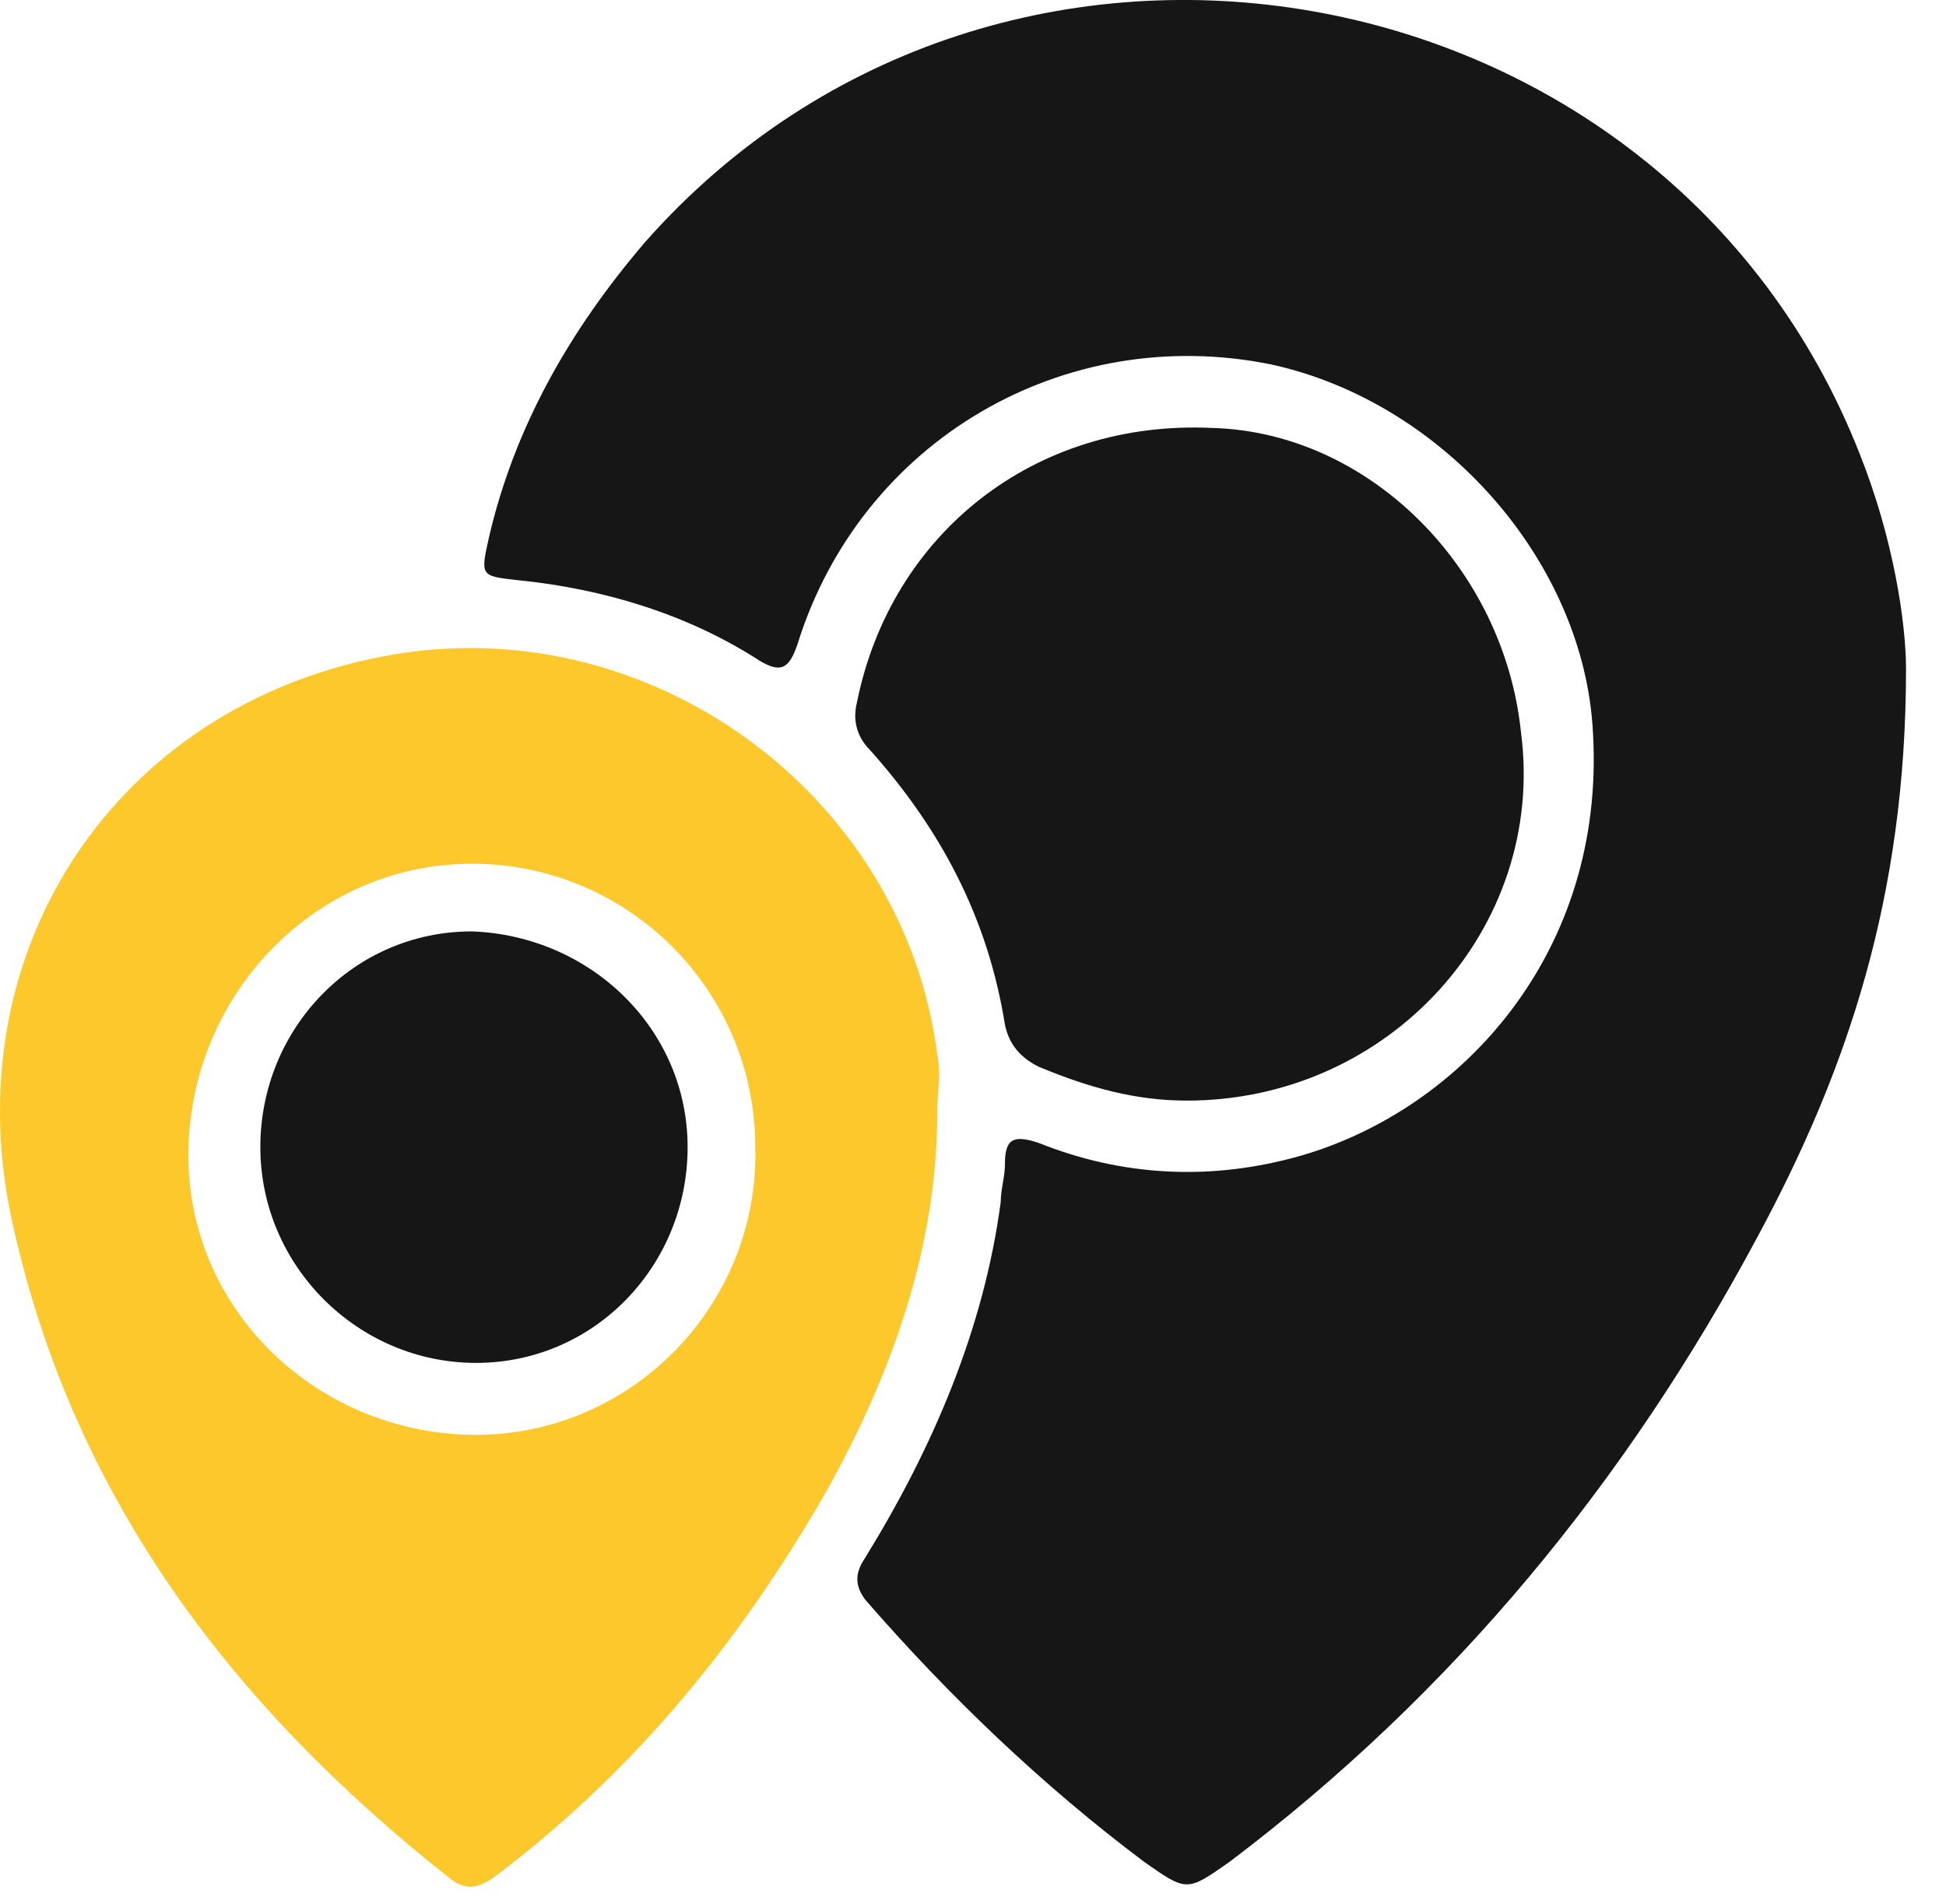 <svg width="46" height="45" viewBox="0 0 46 45" fill="none" xmlns="http://www.w3.org/2000/svg">
<path d="M22.154 24.916C21.354 18.716 15.254 14.316 9.054 15.516C2.754 16.716 -1.046 22.416 0.254 28.716C1.654 35.316 5.454 40.316 10.654 44.416C11.054 44.716 11.354 44.616 11.754 44.316C15.054 41.816 17.554 38.716 19.554 35.216C21.054 32.516 22.154 29.516 22.154 26.316C22.154 25.816 22.254 25.416 22.154 24.916ZM11.254 33.916C7.554 33.916 4.454 31.016 4.454 27.316C4.454 23.516 7.454 20.416 11.154 20.416C14.854 20.416 17.854 23.416 17.854 27.116C17.954 30.816 14.954 33.916 11.254 33.916Z" fill="#FCC82B"/>
<path d="M45.055 15.816C45.055 21.216 43.655 25.317 41.555 29.216C38.455 35.017 34.355 40.017 29.055 44.017C28.055 44.717 28.055 44.717 27.055 44.017C24.655 42.217 22.455 40.117 20.455 37.816C20.155 37.416 20.255 37.117 20.455 36.816C22.055 34.217 23.255 31.416 23.655 28.416C23.655 28.116 23.755 27.817 23.755 27.517C23.755 26.916 23.955 26.817 24.555 27.017C26.555 27.817 28.655 27.916 30.755 27.317C34.555 26.216 37.955 22.517 37.655 17.317C37.455 13.316 34.155 9.516 30.055 8.616C25.155 7.616 20.355 10.416 18.855 15.216C18.655 15.816 18.455 15.916 17.955 15.617C16.255 14.517 14.255 13.916 12.255 13.716C11.355 13.617 11.355 13.617 11.555 12.716C12.155 10.117 13.455 7.816 15.255 5.716C23.655 -3.784 39.355 -0.984 43.955 10.716C44.755 12.716 45.055 14.716 45.055 15.816Z" fill="#161616"/>
<path d="M28.054 26.016C26.854 26.016 25.754 25.716 24.554 25.216C24.154 25.016 23.854 24.716 23.754 24.216C23.354 21.716 22.254 19.616 20.554 17.716C20.254 17.416 20.154 17.016 20.254 16.616C21.054 12.616 24.454 9.916 28.654 10.116C32.354 10.216 35.554 13.416 35.954 17.316C36.554 21.916 32.854 26.016 28.054 26.016Z" fill="#161616"/>
<path d="M16.254 27.116C16.254 29.916 14.054 32.216 11.254 32.216C8.454 32.216 6.154 29.916 6.154 27.116C6.154 24.316 8.354 22.016 11.154 22.016C13.954 22.116 16.254 24.316 16.254 27.116Z" fill="#161616"/>
</svg>
